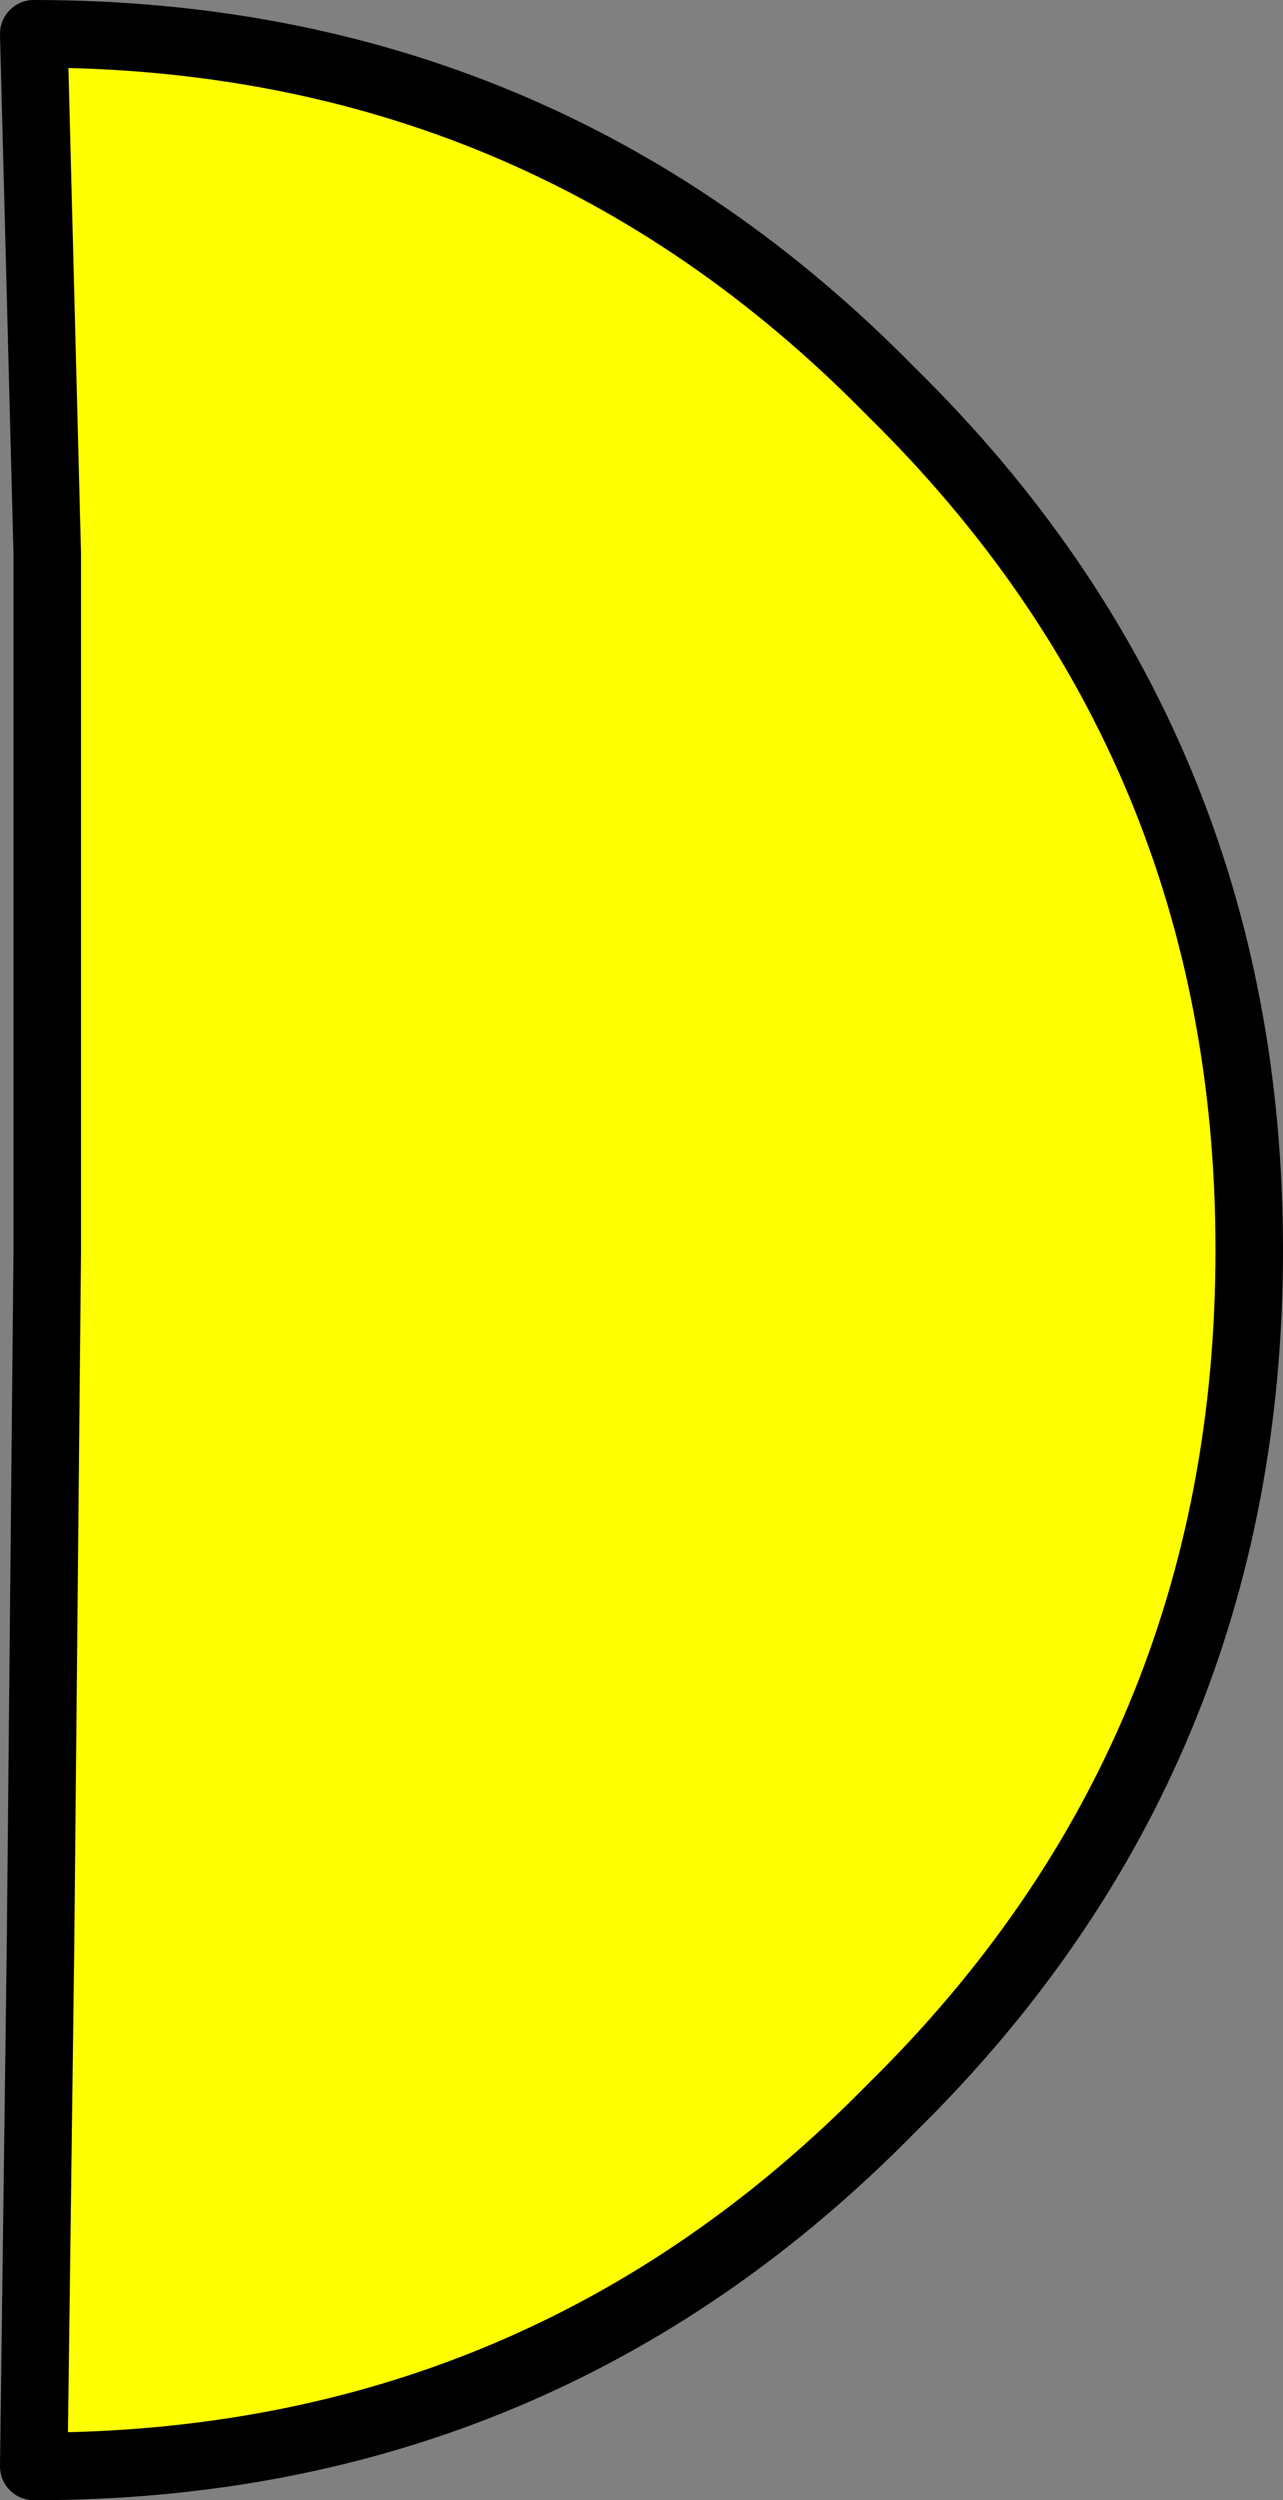 <?xml version="1.0" encoding="UTF-8" standalone="no"?>
<svg xmlns:xlink="http://www.w3.org/1999/xlink" height="18.5px" width="9.5px" xmlns="http://www.w3.org/2000/svg">
  <rect width="100%" height="100%" fill="#808080" stroke="none"/>
  <g transform="matrix(1.0, 0.0, 0.0, 1.0, 4.75, 9.25)">
    <path d="M4.5 0.0 Q4.5 -3.75 1.85 -6.35 -0.75 -9.0 -4.5 -9.0 L-4.4 -5.15 -4.4 0.0 -4.45 5.15 -4.5 9.0 Q-0.75 9.0 1.85 6.35 4.5 3.75 4.5 0.0" fill="#ffff00" fill-rule="evenodd" stroke="none"/>
    <path d="M4.5 0.0 Q4.5 3.75 1.85 6.35 -0.75 9.0 -4.5 9.0 L-4.45 5.15 -4.4 0.0 -4.4 -5.15 -4.5 -9.0 Q-0.75 -9.0 1.85 -6.35 4.5 -3.75 4.5 0.0 Z" fill="none" stroke="#000000" stroke-linecap="round" stroke-linejoin="round" stroke-width="0.5"/>
  </g>
</svg>
